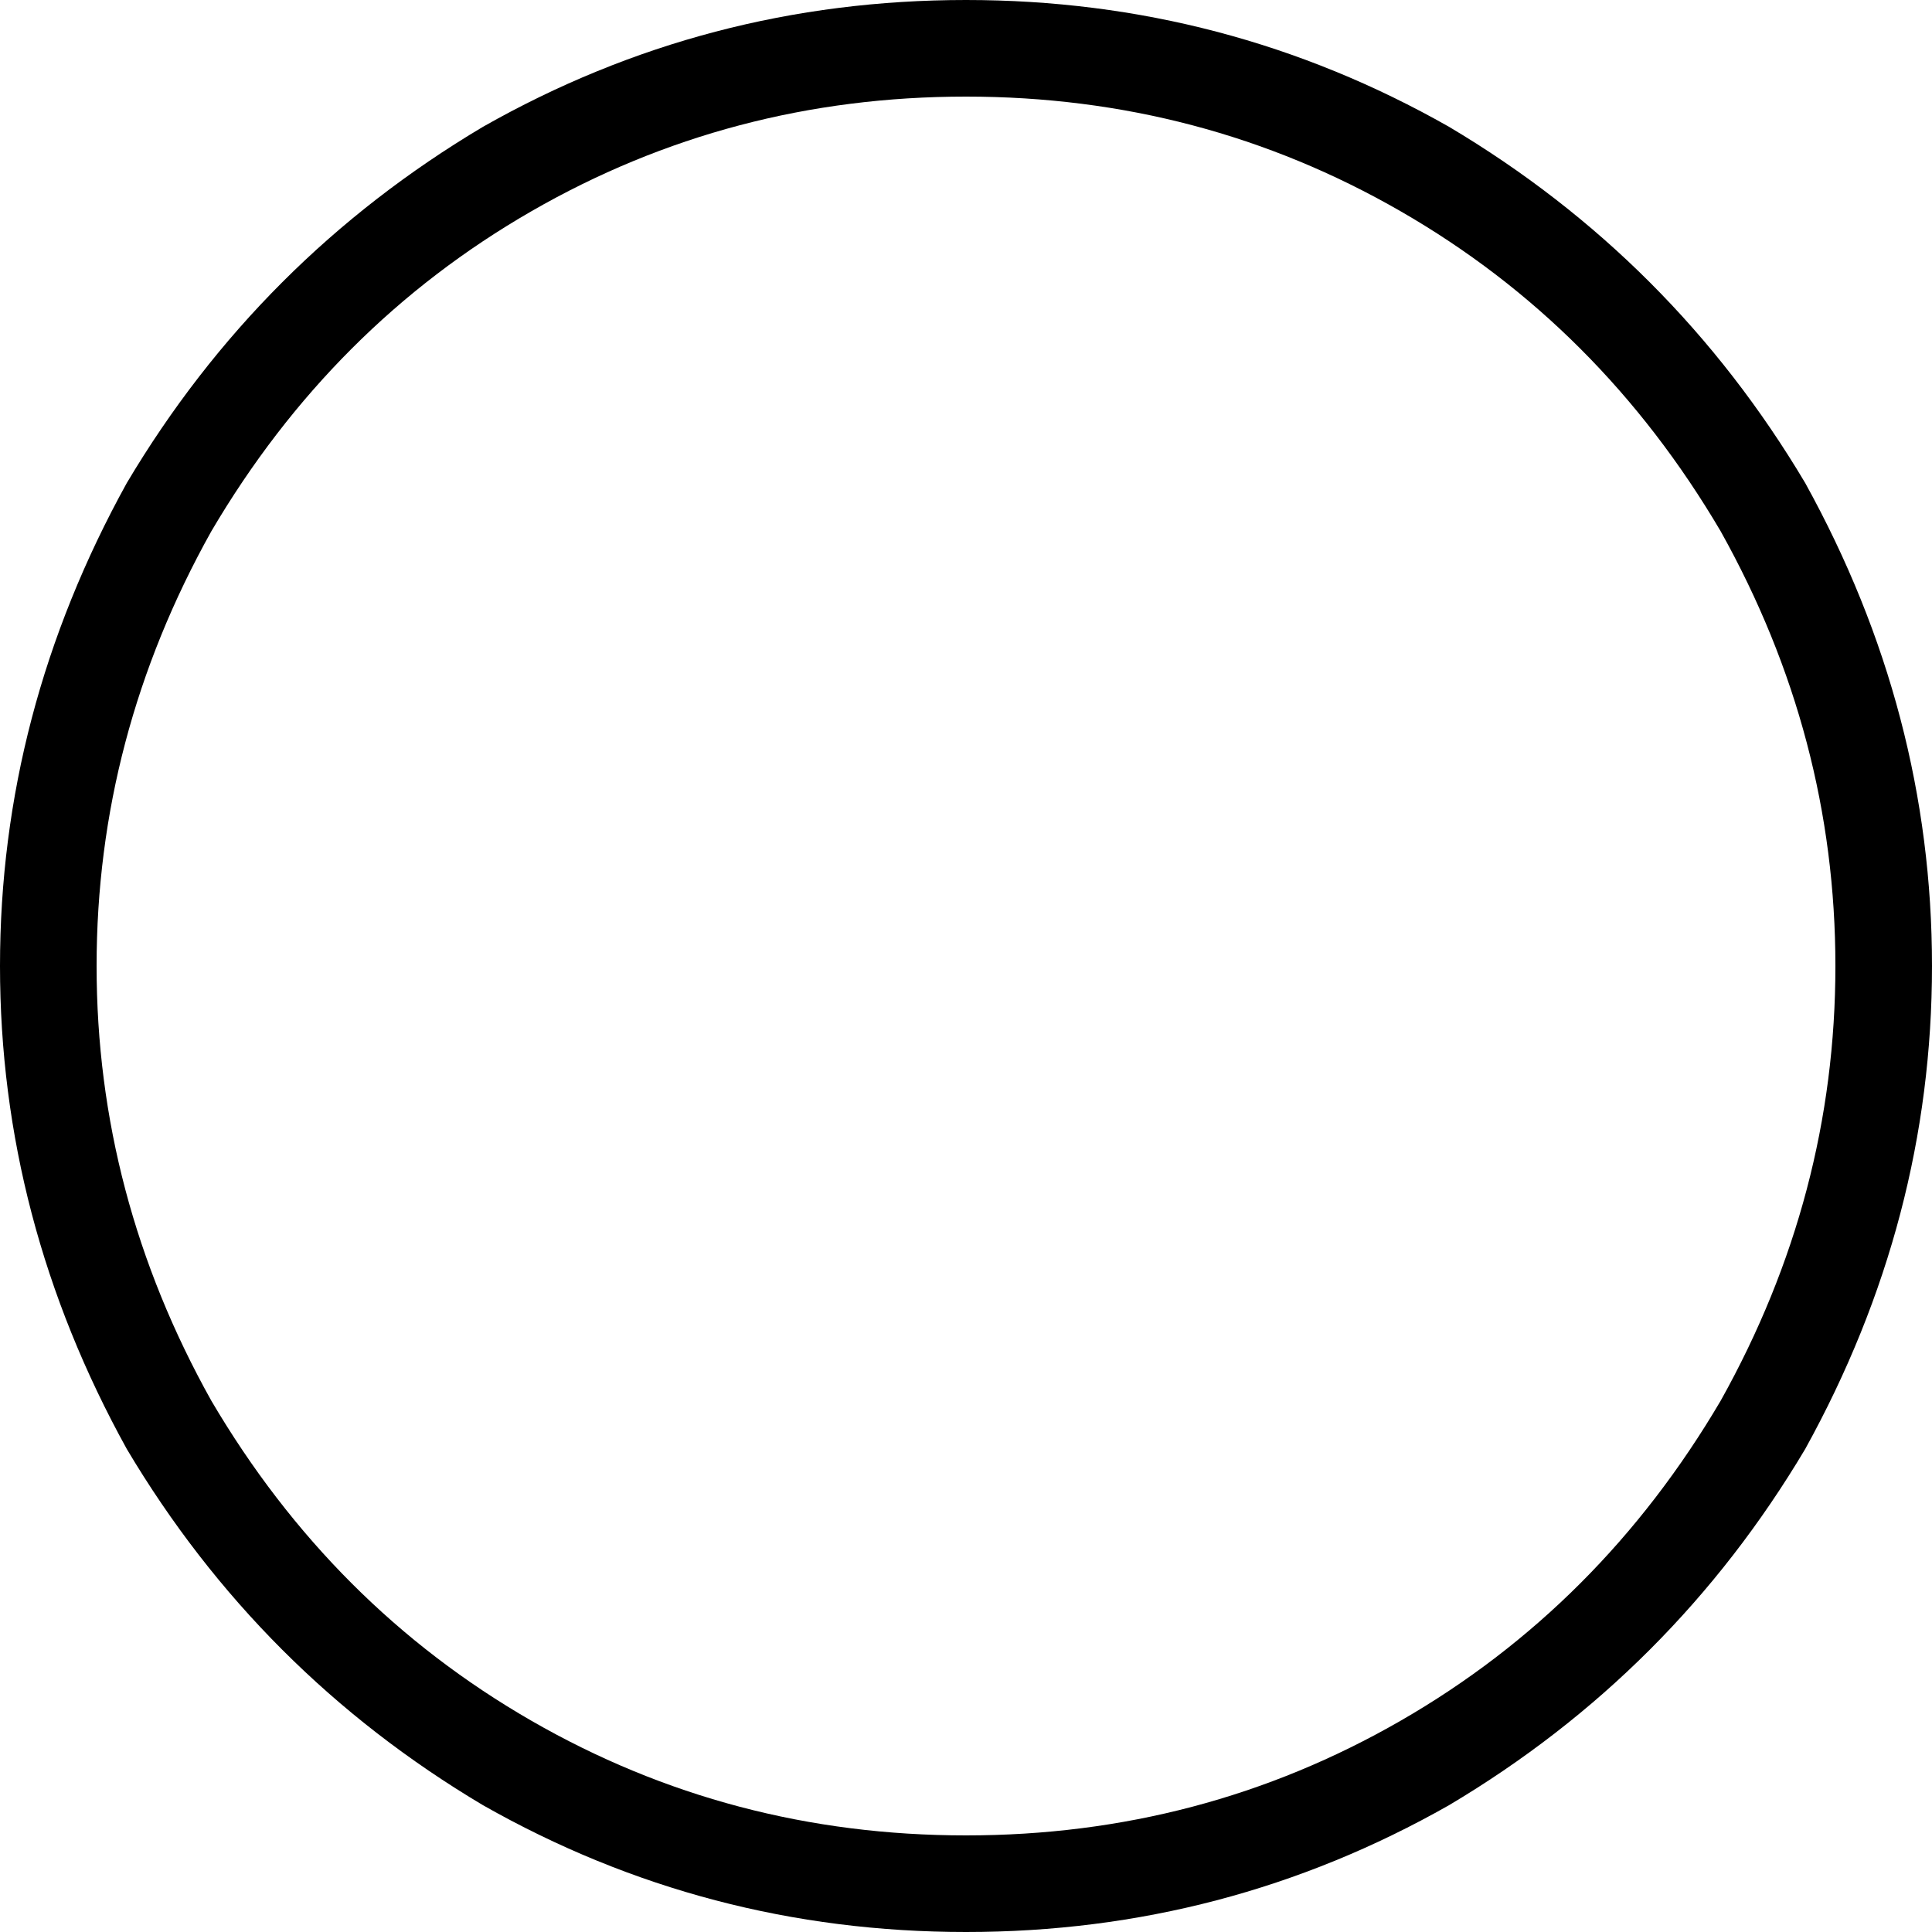 <svg xmlns="http://www.w3.org/2000/svg" viewBox="0 0 512 512">
  <path d="M 256 25.6 Q 318.4 25.6 371.2 56 L 371.2 56 L 371.2 56 Q 424 86.4 456 140.8 Q 486.4 195.2 486.4 256 Q 486.4 316.8 456 371.2 Q 424 425.6 371.2 456 Q 318.4 486.4 256 486.4 Q 193.6 486.4 140.8 456 Q 88 425.6 56 371.2 Q 25.6 316.8 25.6 256 Q 25.6 195.2 56 140.8 Q 88 86.4 140.8 56 Q 193.6 25.6 256 25.6 L 256 25.6 Z M 256 512 Q 324.8 512 384 478.4 L 384 478.4 L 384 478.4 Q 443.2 443.2 478.4 384 Q 512 323.2 512 256 Q 512 188.8 478.4 128 Q 443.2 68.8 384 33.6 Q 324.8 0 256 0 Q 187.2 0 128 33.6 Q 68.8 68.8 33.6 128 Q 0 188.8 0 256 Q 0 323.2 33.6 384 Q 68.8 443.2 128 478.4 Q 187.2 512 256 512 L 256 512 Z" />
</svg>